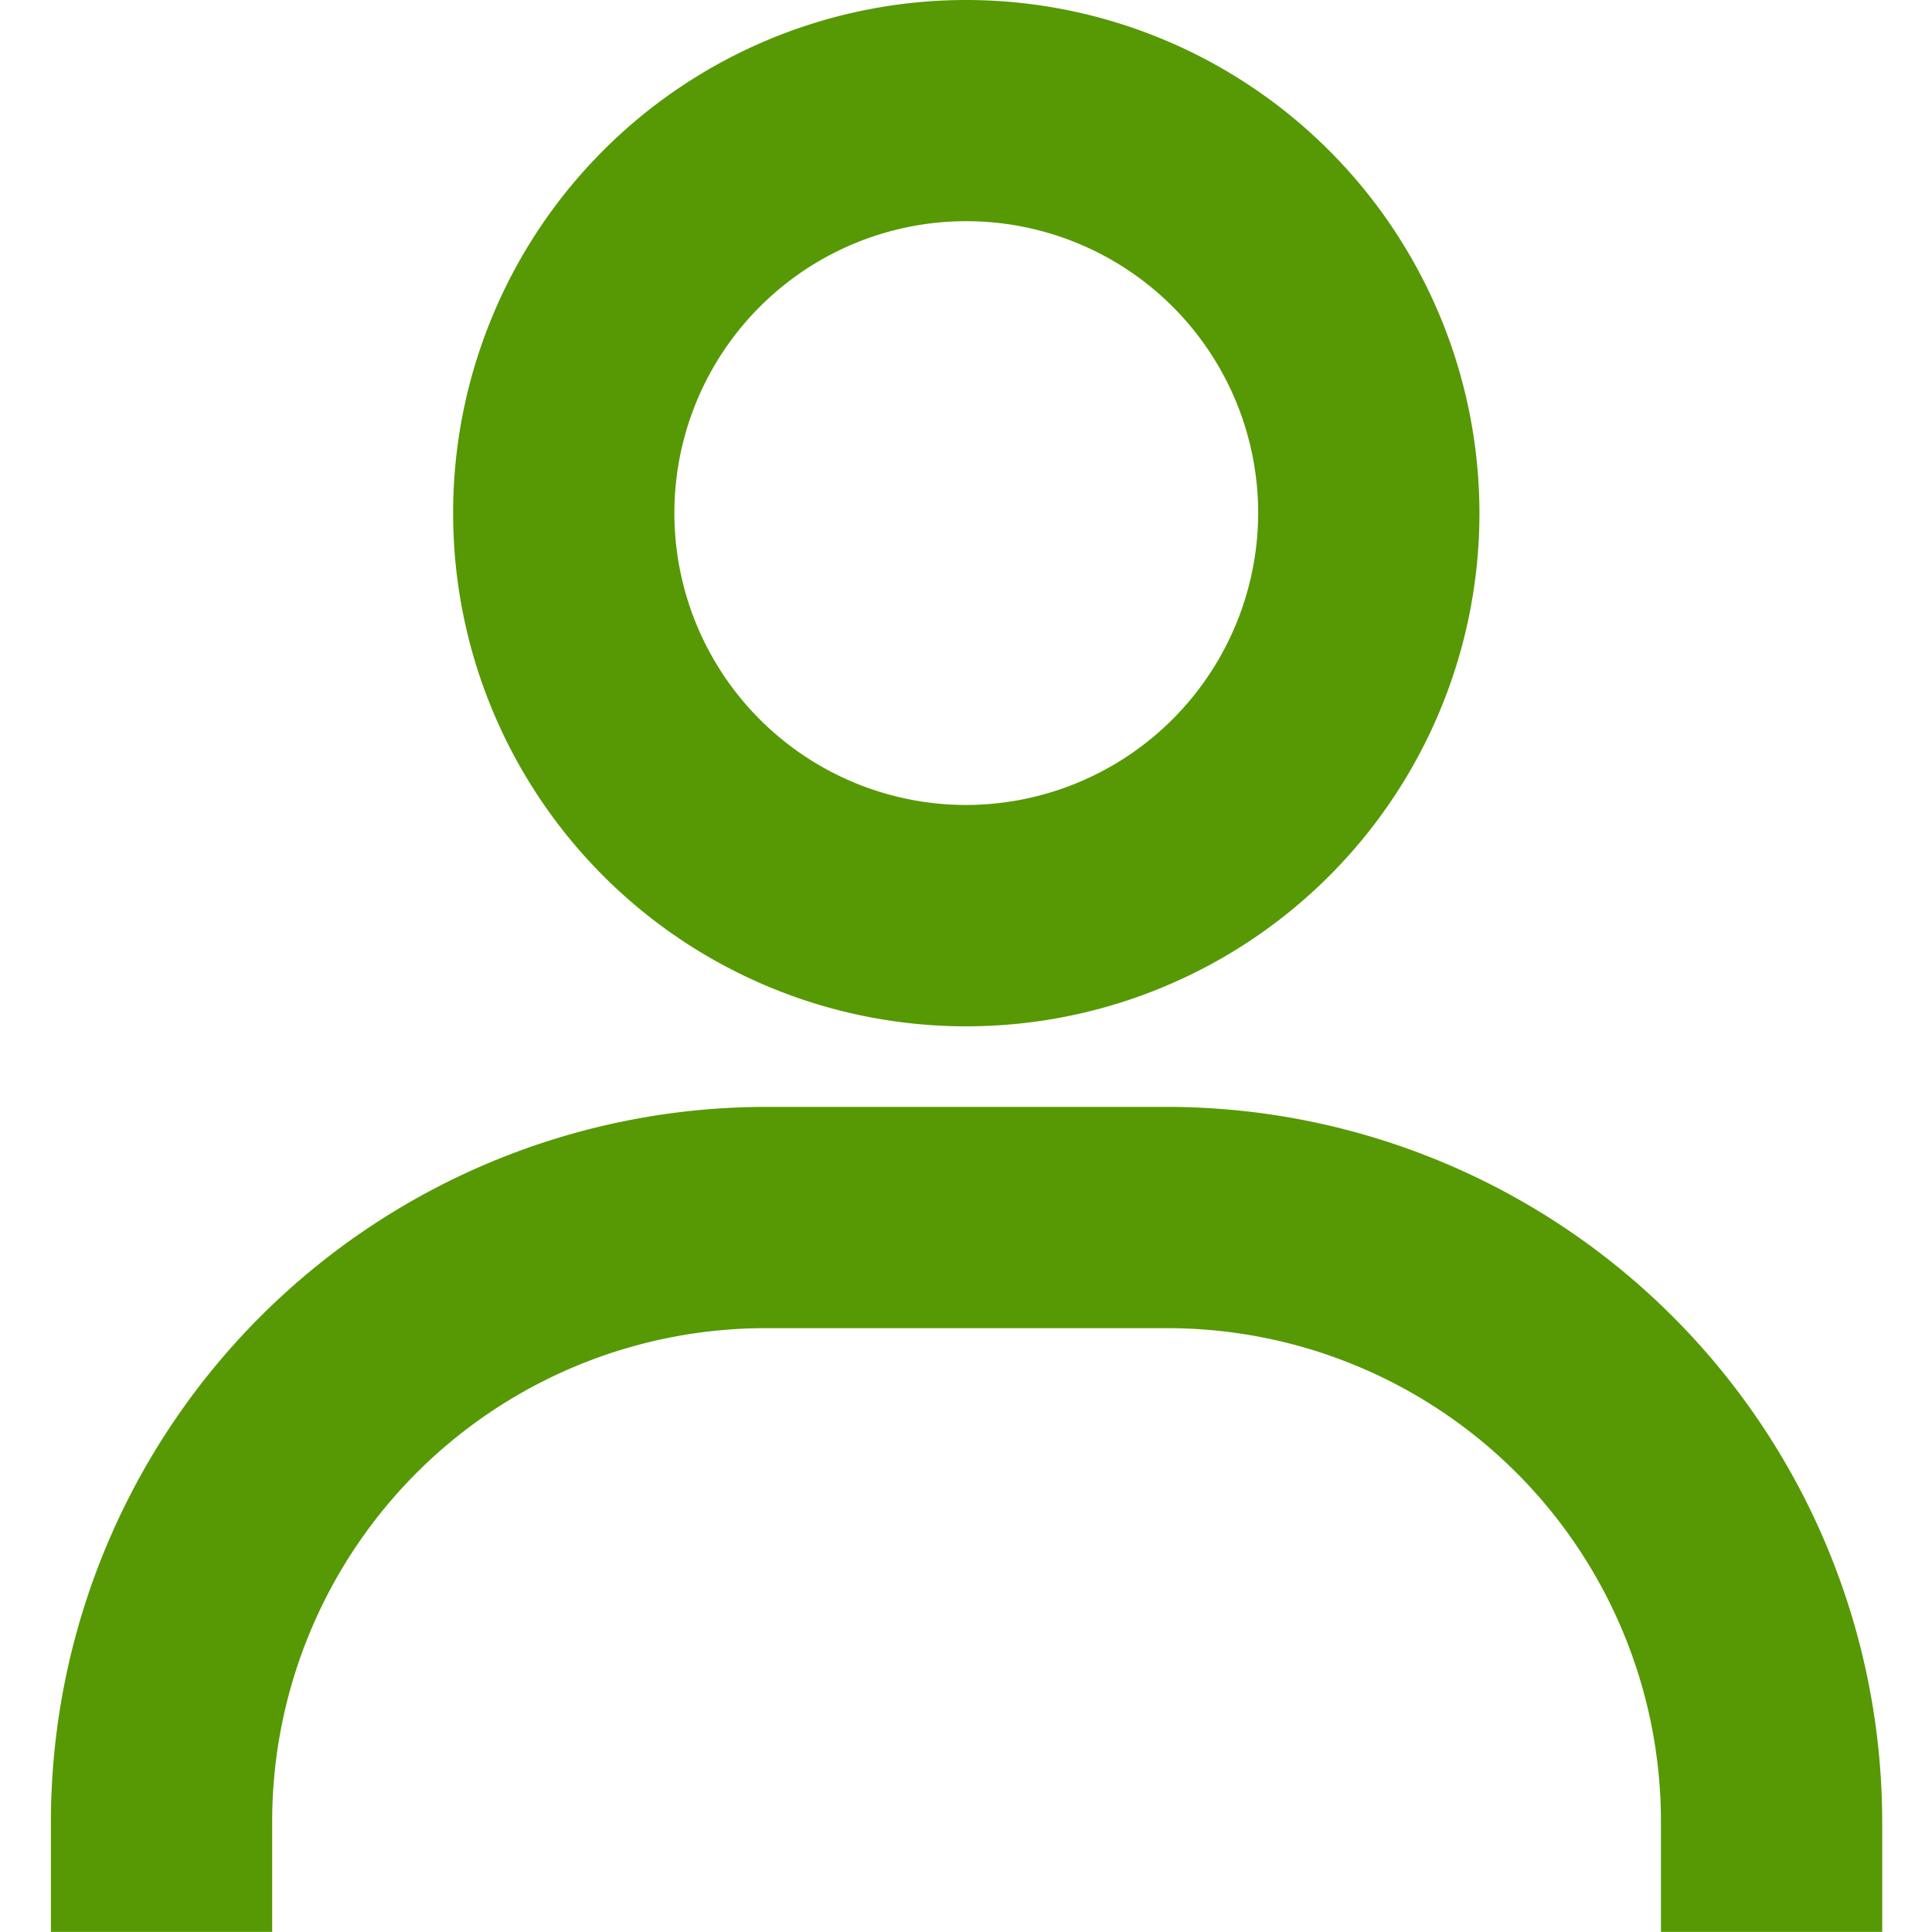 <svg xmlns="http://www.w3.org/2000/svg" xmlns:svgjs="http://svgjs.com/svgjs" xmlns:xlink="http://www.w3.org/1999/xlink" width="288" height="288"><svg xmlns="http://www.w3.org/2000/svg" width="288" height="288" viewBox="0 0 22.843 24.099"><path fill="#569904" stroke="#569904" stroke-width=".25" d="M1602.3,97a6.276,6.276,0,1,0,6.276,6.276A6.281,6.281,0,0,0,1602.3,97Zm0,10.041a3.766,3.766,0,1,1,3.766-3.766A3.773,3.773,0,0,1,1602.3,107.041Zm11.3,13.807v-1.255a8.8,8.8,0,0,0-8.786-8.786h-5.021a8.8,8.8,0,0,0-8.786,8.786v1.255h2.51v-1.255a6.281,6.281,0,0,1,6.276-6.276h5.021a6.281,6.281,0,0,1,6.276,6.276v1.255Z" class="colorfff svgShape colorStrokefff svgStroke" transform="translate(-1590.875 -96.875)"/></svg></svg>
